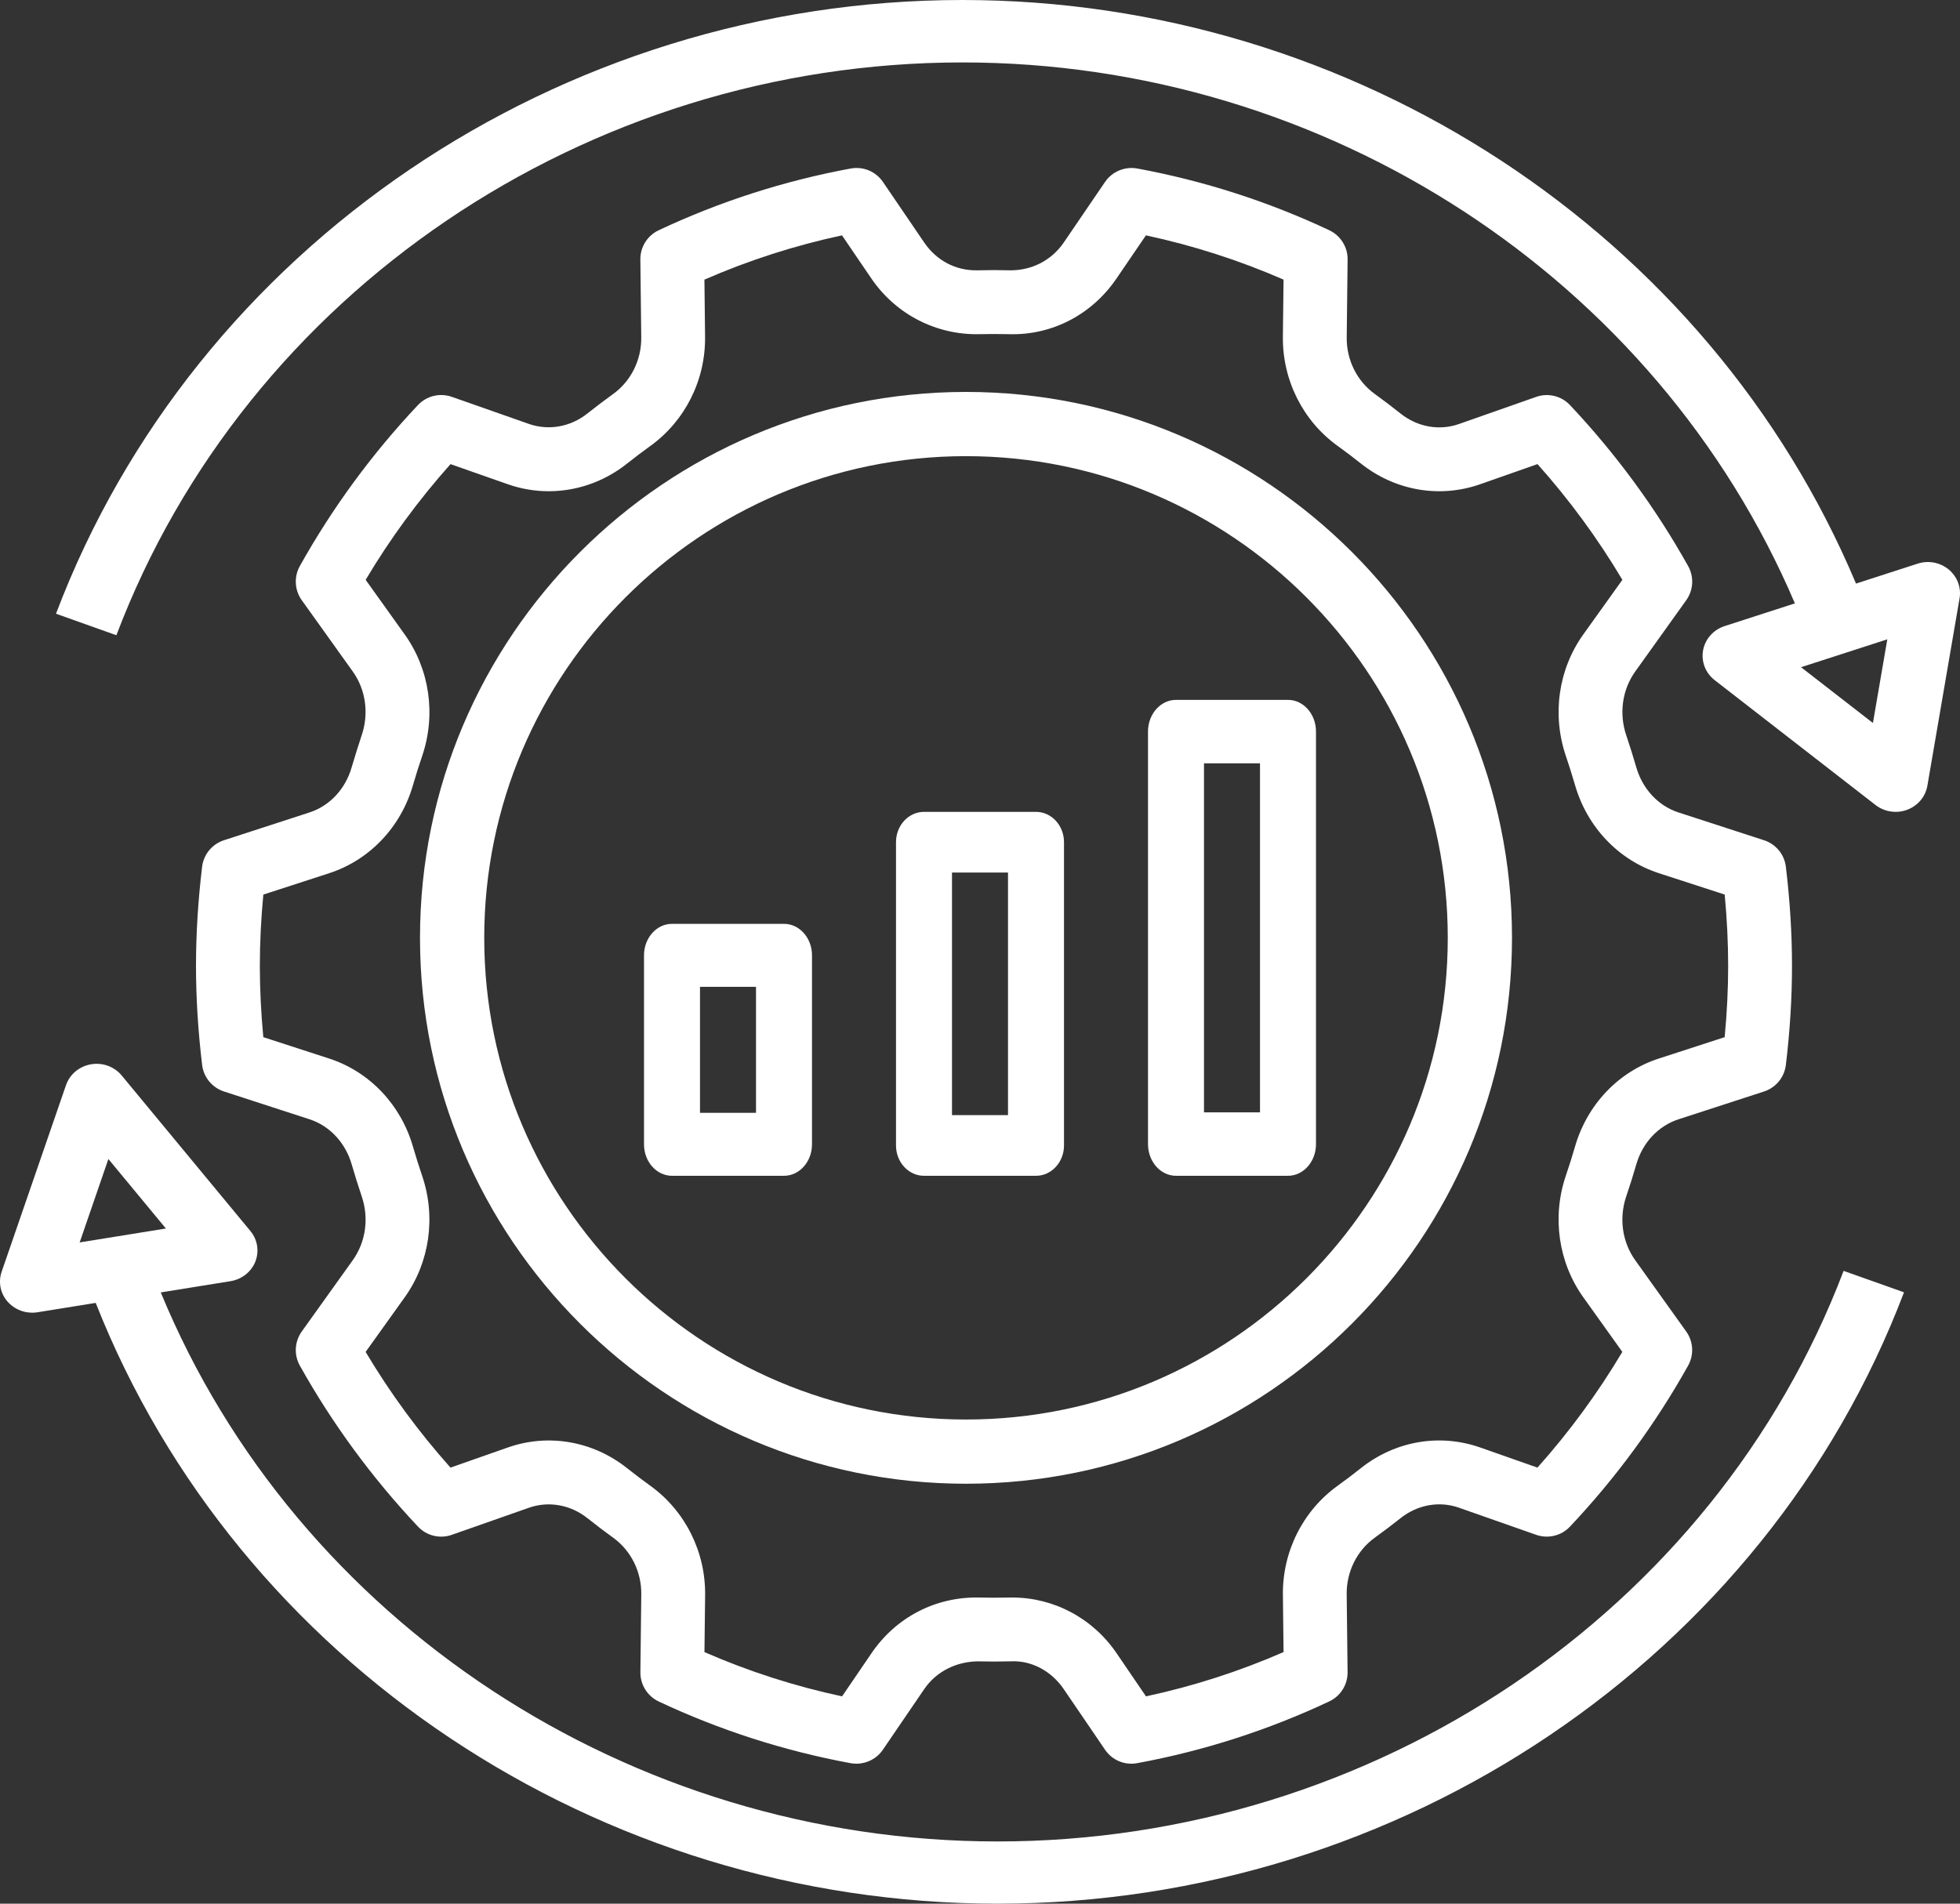 <?xml version="1.0" encoding="UTF-8"?>
<svg width="70px" height="68px" viewBox="0 0 70 68" version="1.1" xmlns="http://www.w3.org/2000/svg"
	 xmlns:xlink="http://www.w3.org/1999/xlink">
	<rect x="0" y="0" width="70" height="68" fill="#333333" stroke="none"/>
	<title>ic rouages</title>
	<g id="DESKTOP" stroke="none" stroke-width="1" fill="none" fill-rule="evenodd">
		<g id="02---STRATEGY" transform="translate(-175, -2052)" fill="#FFFFFF" fill-rule="nonzero">
			<g id="BLOC-3" transform="translate(-4, 1928)">
				<g id="ic-rouages" transform="translate(179, 124)">
					<path d="M34.5,53 C45.253,53 54,44.253 54,33.5 C54,22.747 45.253,14 34.5,14 C23.747,14 15,22.747 15,33.5 C15,44.253 23.747,53 34.5,53 Z M34.5,16.294 C43.987,16.294 51.706,24.013 51.706,33.5 C51.706,42.987 43.987,50.706 34.5,50.706 C25.013,50.706 17.294,42.987 17.294,33.5 C17.294,24.013 25.013,16.294 34.5,16.294 Z"
						  id="Shape"></path>
					<path d="M42,42 L46,42 C46.552,42 47,41.492 47,40.867 L47,26.133 C47,25.508 46.552,25 46,25 L42,25 C41.448,25 41,25.508 41,26.133 L41,40.867 C41,41.492 41.448,42 42,42 Z M43,27.267 L45,27.267 L45,39.733 L43,39.733 L43,27.267 Z"
						  id="Shape"></path>
					<path d="M33,42 L37,42 C37.552,42 38,41.514 38,40.917 L38,30.083 C38,29.486 37.552,29 37,29 L33,29 C32.448,29 32,29.486 32,30.083 L32,40.917 C32,41.514 32.448,42 33,42 Z M34,31.167 L36,31.167 L36,39.833 L34,39.833 L34,31.167 Z"
						  id="Shape"></path>
					<path d="M28,42 C28.552,42 29,41.496 29,40.875 L29,34.125 C29,33.504 28.552,33 28,33 L24,33 C23.448,33 23,33.504 23,34.125 L23,40.875 C23,41.496 23.448,42 24,42 L28,42 Z M25,35.25 L27,35.25 L27,39.75 L25,39.75 L25,35.25 Z"
						  id="Shape"></path>
					<path d="M12.559,27.41 C12.336,28.186 11.773,28.788 11.053,29.021 L7.998,30.014 C7.575,30.152 7.271,30.521 7.218,30.963 C7.073,32.172 7,33.362 7,34.501 C7,35.64 7.073,36.83 7.219,38.039 C7.271,38.481 7.576,38.85 7.999,38.988 L11.054,39.981 C11.774,40.215 12.337,40.818 12.561,41.593 C12.671,41.976 12.791,42.356 12.918,42.732 C13.183,43.511 13.064,44.365 12.599,45.015 L10.777,47.562 C10.521,47.921 10.493,48.395 10.709,48.782 C11.873,50.862 13.293,52.796 14.929,54.532 C15.239,54.861 15.712,54.974 16.136,54.825 L18.892,53.857 C19.595,53.611 20.375,53.75 20.977,54.228 C21.278,54.468 21.584,54.7 21.895,54.925 C22.536,55.386 22.912,56.142 22.903,56.95 L22.871,59.732 C22.866,60.179 23.122,60.587 23.525,60.778 C25.703,61.803 28.011,62.545 30.385,62.983 C30.453,62.994 30.522,63 30.59,63 C30.962,63 31.317,62.816 31.531,62.502 L33.007,60.338 C33.443,59.697 34.163,59.356 34.913,59.344 C35.303,59.354 35.695,59.354 36.087,59.344 C36.846,59.302 37.555,59.697 37.992,60.338 L39.466,62.502 C39.72,62.876 40.169,63.064 40.615,62.981 C42.988,62.543 45.295,61.801 47.474,60.775 C47.878,60.585 48.133,60.176 48.128,59.731 L48.096,56.948 C48.087,56.141 48.463,55.384 49.103,54.924 C49.415,54.699 49.721,54.468 50.022,54.228 C50.624,53.75 51.403,53.608 52.108,53.857 L54.863,54.825 C55.287,54.973 55.761,54.86 56.07,54.532 C57.706,52.798 59.125,50.864 60.289,48.782 C60.505,48.396 60.479,47.921 60.222,47.562 L58.4,45.015 C57.935,44.365 57.816,43.511 58.081,42.732 C58.209,42.356 58.329,41.976 58.439,41.593 C58.662,40.818 59.226,40.216 59.946,39.982 L63.001,38.989 C63.424,38.851 63.727,38.482 63.781,38.041 C63.927,36.83 64,35.64 64,34.501 C64,33.362 63.927,32.172 63.781,30.963 C63.729,30.521 63.424,30.152 63.001,30.014 L59.946,29.021 C59.226,28.788 58.663,28.184 58.439,27.409 C58.329,27.026 58.209,26.647 58.082,26.27 C57.817,25.491 57.936,24.637 58.401,23.987 L60.223,21.44 C60.479,21.081 60.507,20.607 60.291,20.221 C59.127,18.14 57.707,16.206 56.071,14.47 C55.762,14.142 55.287,14.027 54.864,14.177 L52.108,15.145 C51.406,15.394 50.626,15.254 50.023,14.774 C49.722,14.535 49.416,14.302 49.105,14.077 C48.464,13.616 48.088,12.86 48.097,12.053 L48.129,9.27 C48.134,8.823 47.878,8.415 47.475,8.225 C45.297,7.199 42.989,6.457 40.615,6.019 C40.173,5.939 39.721,6.126 39.467,6.498 L37.992,8.662 C37.555,9.302 36.851,9.658 36.086,9.656 C35.696,9.645 35.304,9.645 34.912,9.656 C34.128,9.674 33.443,9.302 33.007,8.662 L31.533,6.498 C31.278,6.125 30.831,5.937 30.384,6.019 C28.01,6.457 25.703,7.199 23.524,8.225 C23.121,8.415 22.865,8.823 22.87,9.269 L22.902,12.052 C22.911,12.859 22.535,13.615 21.895,14.076 C21.584,14.3 21.278,14.532 20.977,14.771 C20.375,15.25 19.595,15.389 18.891,15.143 L16.135,14.175 C15.71,14.026 15.237,14.141 14.928,14.468 C13.292,16.202 11.873,18.136 10.709,20.218 C10.494,20.603 10.52,21.079 10.776,21.438 L12.598,23.985 C13.063,24.634 13.182,25.488 12.916,26.268 C12.791,26.648 12.671,27.028 12.559,27.41 L12.559,27.41 Z M14.454,22.663 L13.059,20.712 C13.934,19.24 14.951,17.856 16.09,16.579 L18.135,17.297 C19.584,17.805 21.177,17.528 22.397,16.558 C22.669,16.341 22.946,16.131 23.228,15.929 C24.469,15.034 25.2,13.576 25.181,12.028 L25.158,9.989 C26.736,9.299 28.384,8.769 30.071,8.407 L31.12,9.948 C31.995,11.232 33.441,11.969 34.966,11.937 C35.321,11.929 35.678,11.929 36.029,11.937 C37.572,11.986 39.001,11.233 39.875,9.948 L40.926,8.407 C42.614,8.769 44.262,9.299 45.841,9.988 L45.817,12.028 C45.8,13.576 46.531,15.034 47.772,15.928 C48.054,16.131 48.331,16.341 48.603,16.557 C49.824,17.528 51.417,17.806 52.866,17.296 L54.911,16.578 C56.051,17.855 57.067,19.241 57.942,20.712 L56.547,22.661 C55.655,23.907 55.423,25.53 55.924,27.004 C56.04,27.347 56.149,27.692 56.251,28.043 C56.684,29.545 57.803,30.721 59.243,31.19 L61.596,31.954 C61.678,32.825 61.72,33.679 61.72,34.501 C61.72,35.323 61.678,36.177 61.595,37.048 L59.243,37.812 C57.802,38.279 56.684,39.455 56.25,40.959 C56.149,41.309 56.04,41.654 55.923,41.996 C55.422,43.469 55.656,45.094 56.546,46.339 L57.94,48.29 C57.065,49.762 56.048,51.147 54.909,52.424 L52.864,51.705 C51.412,51.196 49.822,51.473 48.602,52.444 C48.33,52.661 48.053,52.871 47.771,53.073 C46.53,53.968 45.799,55.426 45.818,56.974 L45.841,59.013 C44.263,59.703 42.615,60.233 40.928,60.595 L39.879,59.055 C39.025,57.802 37.637,57.064 36.148,57.064 C36.109,57.064 36.071,57.064 36.033,57.065 C35.678,57.073 35.321,57.073 34.97,57.065 C33.417,57.03 31.998,57.77 31.124,59.055 L30.074,60.595 C28.386,60.234 26.738,59.704 25.159,59.014 L25.183,56.975 C25.2,55.427 24.469,53.969 23.228,53.074 C22.946,52.871 22.669,52.661 22.397,52.445 C21.176,51.474 19.583,51.196 18.134,51.706 L16.089,52.424 C14.949,51.147 13.933,49.761 13.058,48.291 L14.453,46.342 C15.345,45.096 15.577,43.472 15.076,41.999 C14.959,41.656 14.851,41.31 14.749,40.96 C14.316,39.458 13.197,38.281 11.757,37.812 L9.404,37.048 C9.322,36.177 9.28,35.323 9.28,34.501 C9.28,33.679 9.322,32.825 9.405,31.955 L11.758,31.191 C13.199,30.722 14.317,29.546 14.75,28.043 C14.851,27.693 14.96,27.348 15.077,27.006 C15.578,25.533 15.346,23.909 14.454,22.663 L14.454,22.663 Z"
						  id="Shape"></path>
					<path d="M68.487,20.134 L66.286,20.846 C61.03,8.338 48.368,0 34.372,0 C19.972,0 6.962,8.811 2,21.923 L4.157,22.691 C8.79,10.453 20.931,2.23 34.372,2.23 C47.385,2.23 59.162,9.952 64.103,21.553 L61.592,22.365 C61.194,22.494 60.898,22.826 60.825,23.227 C60.751,23.63 60.91,24.04 61.238,24.295 L66.985,28.757 C67.191,28.916 67.444,29 67.702,29 C67.841,29 67.98,28.977 68.112,28.926 C68.492,28.785 68.768,28.458 68.835,28.067 L69.984,21.375 C70.051,20.989 69.904,20.598 69.597,20.343 C69.29,20.089 68.869,20.009 68.488,20.134 L68.487,20.134 Z M66.89,25.826 L64.323,23.833 L67.404,22.837 L66.89,25.826 Z"
						  id="Shape"></path>
					<path d="M1.34,46.875 L3.418,46.54 C8.489,59.389 21.372,68 35.628,68 C50.028,68 63.038,59.223 68,46.162 L65.843,45.396 C61.21,57.587 49.069,65.778 35.628,65.778 C22.478,65.778 10.588,57.925 5.742,46.166 L8.235,45.764 C8.637,45.699 8.973,45.432 9.12,45.065 C9.264,44.696 9.198,44.282 8.944,43.974 L4.347,38.418 C4.083,38.099 3.661,37.944 3.247,38.018 C2.833,38.089 2.491,38.375 2.358,38.76 L0.059,45.427 C-0.068,45.797 0.013,46.204 0.275,46.5 C0.497,46.75 0.817,46.89 1.15,46.89 C1.213,46.89 1.275,46.886 1.34,46.875 L1.34,46.875 Z M3.871,41.401 L5.925,43.883 L2.845,44.38 L3.871,41.401 Z"
						  id="Shape"></path>
				</g>
			</g>
		</g>
	</g>
</svg>